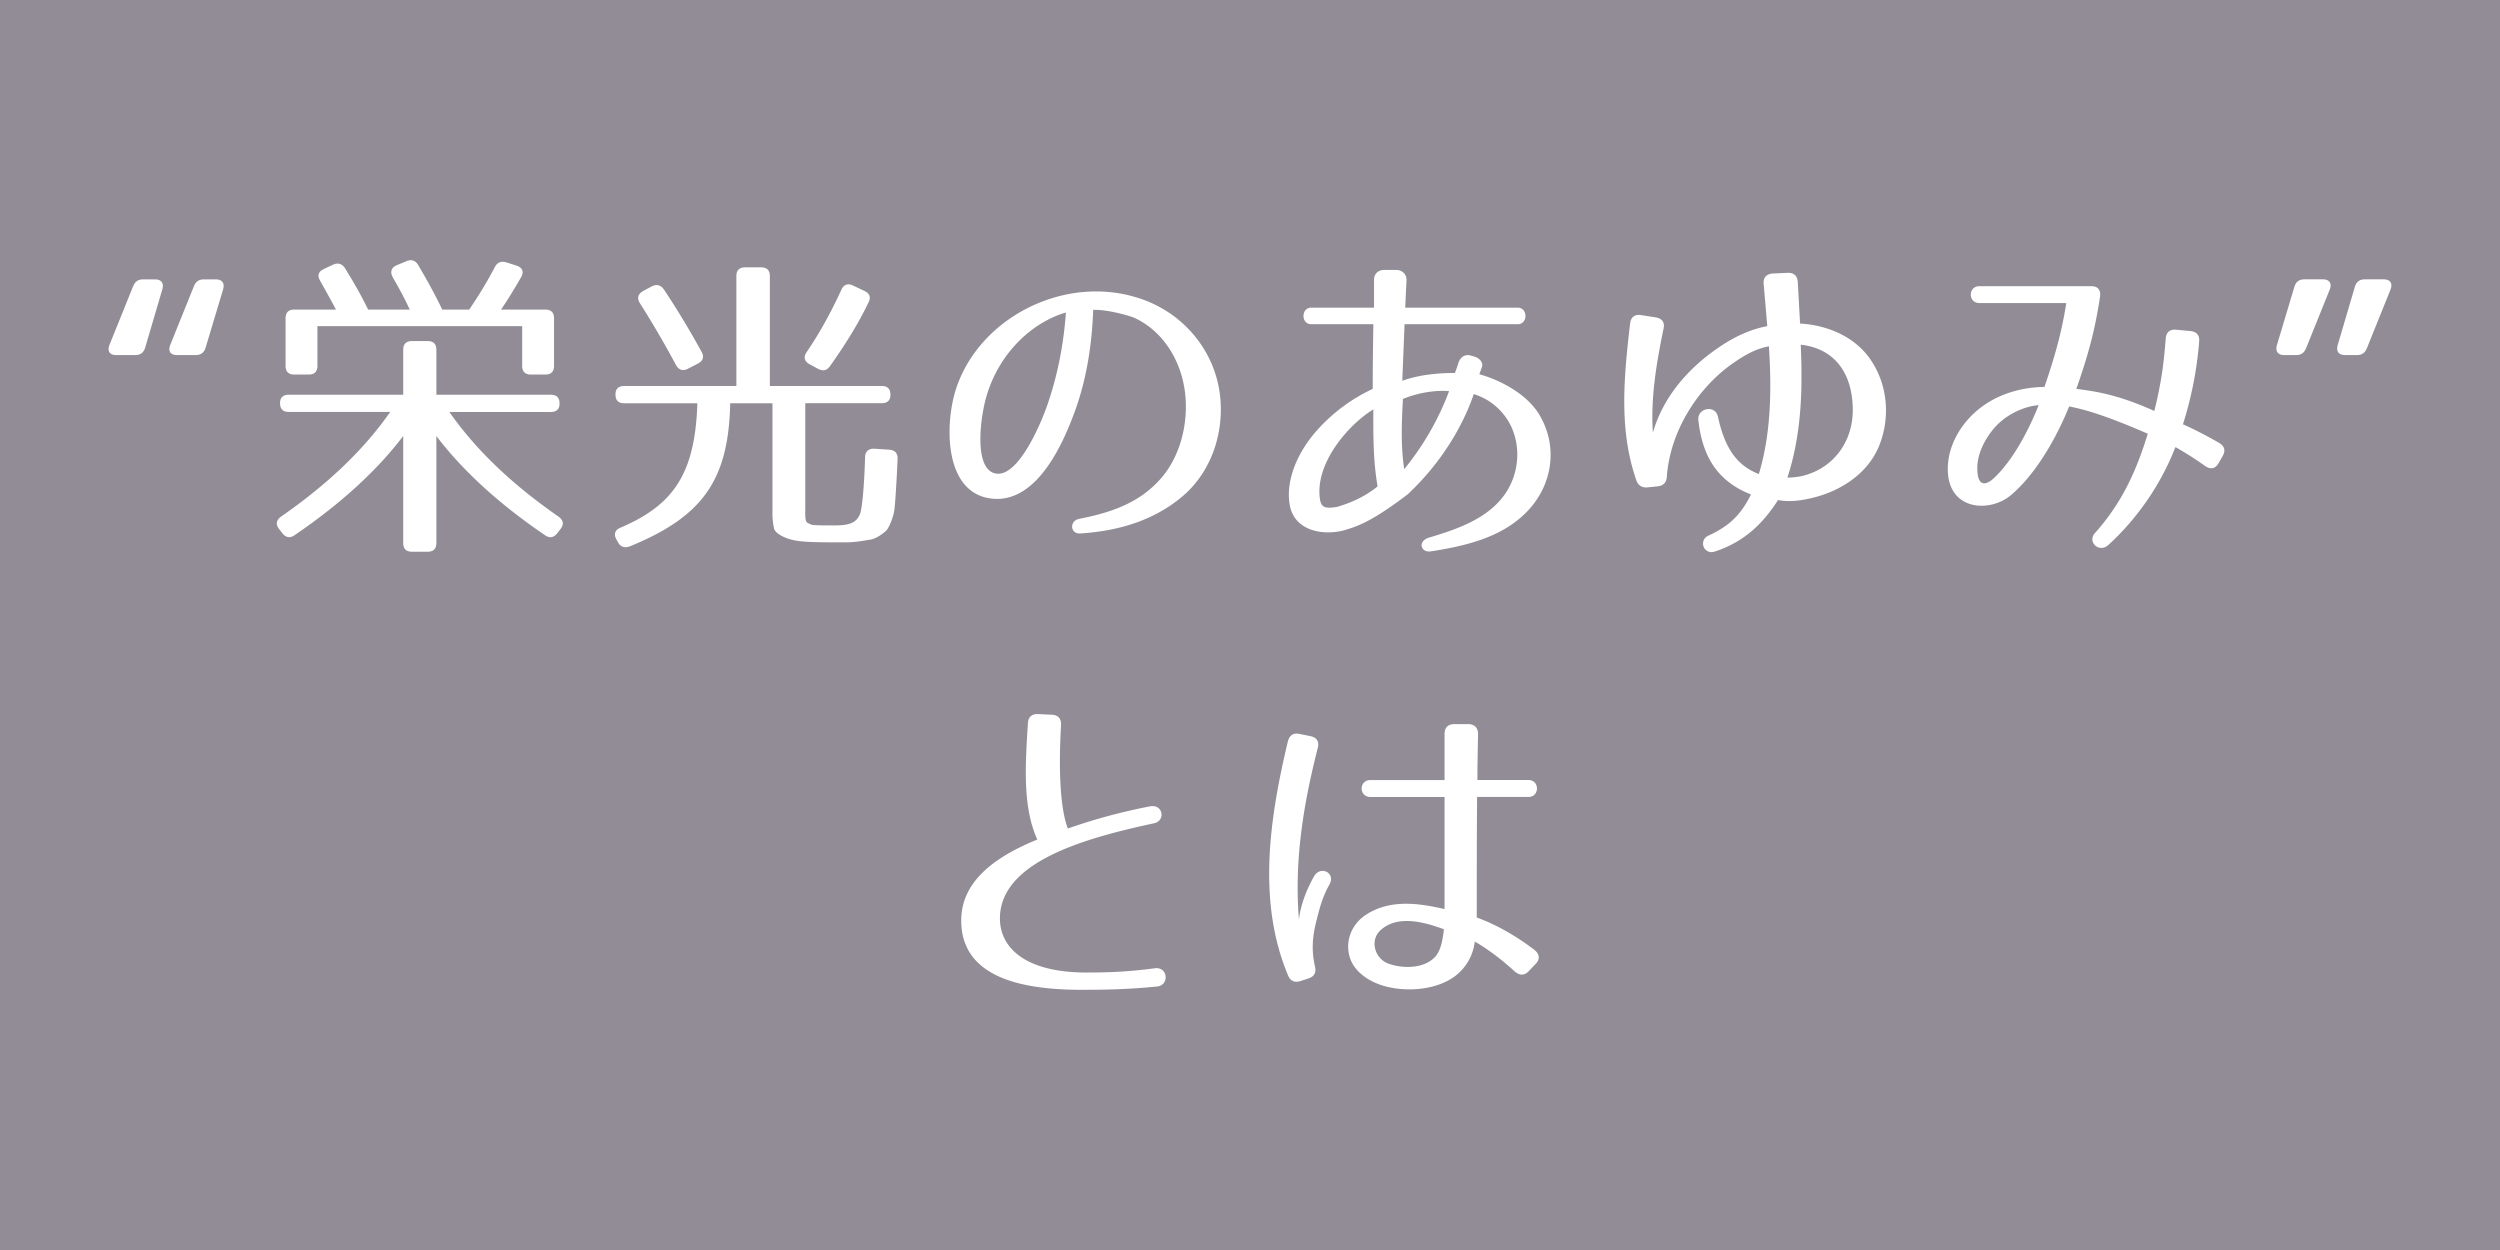 <svg xmlns="http://www.w3.org/2000/svg" width="100" height="50"><path fill="#918C96" d="M0 0h100v50H0V0z"/><g fill="#FFF"><path d="M5.404 14.203H4.65c-.273 0-.364-.169-.273-.402l.949-2.354c.078-.182.195-.272.403-.272h.468c.26 0 .364.155.299.39l-.689 2.34c-.065.207-.195.298-.403.298zm2.418 0h-.741c-.273 0-.364-.169-.273-.402l.949-2.354c.078-.182.195-.272.403-.272h.468c.26 0 .364.155.299.39l-.702 2.34c-.065.207-.195.298-.403.298zM22.382 16.141c0 .221-.117.338-.351.338h-4.056c1.079 1.547 2.548 2.925 4.368 4.187.195.143.221.312.078.494l-.13.169c-.143.182-.312.208-.494.077-1.872-1.273-3.315-2.612-4.342-3.965v4.277c0 .234-.117.351-.351.351h-.624c-.234 0-.351-.116-.351-.351V17.44c-1.027 1.353-2.47 2.691-4.342 3.965-.182.131-.351.104-.494-.077l-.13-.169c-.143-.183-.117-.352.078-.494 1.82-1.262 3.289-2.64 4.368-4.187h-4.056c-.234 0-.351-.117-.351-.351 0-.222.117-.338.351-.338h4.576v-1.795c0-.233.117-.351.351-.351h.624c.234 0 .351.117.351.351v1.795h4.576c.235.001.351.117.351.352zm-5.655-5.539c.416.702.728 1.287.962 1.781h1.079c.364-.533.715-1.105 1.027-1.703.104-.195.26-.247.468-.183l.403.13c.234.078.299.247.182.455-.221.377-.468.807-.806 1.301h1.768c.234 0 .351.116.351.351v1.898c0 .233-.117.351-.351.351h-.572c-.234 0-.351-.117-.351-.351v-1.586h-8.19v1.586c0 .233-.117.351-.351.351h-.572c-.234 0-.351-.117-.351-.351v-1.898c0-.234.117-.351.351-.351h1.664c-.247-.469-.468-.858-.637-1.157-.117-.208-.065-.364.156-.468l.364-.17c.195-.091.364-.038.481.144.364.585.663 1.118.923 1.651h1.664c-.195-.43-.429-.858-.676-1.287-.117-.208-.065-.391.143-.481l.403-.169c.195-.078.352-.039.468.156zM35.617 15.79c0 .221-.117.338-.351.338h-3.055v4.186c0 .208-.026.546.091.599.169.091.208.091.312.091.156.013.377.013.741.013.611 0 .884-.091 1.04-.442.078-.182.169-.975.208-2.274 0-.247.143-.364.377-.352l.585.039c.234.014.351.144.338.377l-.026.572c-.026.442-.065 1.184-.104 1.469-.026.195-.156.611-.312.807-.013.013-.312.299-.611.364-.143.025-.624.116-.962.116h-.637c-.533 0-.936-.013-1.183-.039-.624-.052-1.053-.312-1.105-.507a2.901 2.901 0 0 1-.065-.663V16.13h-1.69c-.065 3.055-1.079 4.523-4.004 5.72-.208.078-.377.039-.481-.156l-.065-.116c-.117-.208-.065-.377.156-.469 2.171-.923 2.99-2.21 3.081-4.979H24.97c-.234 0-.351-.117-.351-.352 0-.221.117-.338.351-.338h4.485v-4.395c0-.233.117-.351.351-.351h.637c.234 0 .351.117.351.351v4.395h4.472c.234-.002.351.116.351.35zm-9.062-4.213c.572.858 1.066 1.69 1.508 2.496.117.208.052.364-.143.469l-.403.207c-.208.104-.364.053-.481-.155a38.509 38.509 0 0 0-1.443-2.471c-.117-.194-.078-.363.13-.48l.338-.183c.196-.104.364-.065.494.117zm8.191.507c-.377.794-.897 1.651-1.547 2.562-.13.182-.286.208-.481.104l-.338-.182c-.208-.117-.247-.286-.117-.48.507-.741.975-1.587 1.391-2.496.091-.208.26-.273.468-.17l.442.209c.208.09.286.245.182.453zM46.432 19.143c.767-.871 1.131-2.21.962-3.497-.169-1.248-.871-2.392-2.002-2.925-.13-.065-1.079-.352-1.664-.325-.052 1.391-.26 2.795-.767 4.147-.416 1.117-1.482 3.666-3.354 3.393-1.898-.272-1.82-3.12-1.326-4.498 1.014-2.86 4.524-4.55 7.501-3.432 1.495.559 2.652 1.858 2.964 3.458.286 1.469-.117 3.224-1.404 4.354-1.118.963-2.522 1.417-4.134 1.521-.403.026-.442-.507-.039-.585 1.326-.258 2.431-.661 3.263-1.611zm-6.63-.208c.871.208 1.769-1.82 2.08-2.704.416-1.183.663-2.444.754-3.731-1.339.391-2.639 1.587-3.159 3.29-.247.779-.559 2.937.325 3.145zM59.277 14.684l-.104.286c.767.208 1.885.754 2.404 1.625.793 1.326.508 2.977-.676 4.043-.962.871-2.249 1.196-3.666 1.417-.195.026-.325-.052-.364-.195-.039-.143.078-.299.313-.363 1.287-.377 2.249-.793 2.873-1.547.61-.729.845-1.834.416-2.835a2.465 2.465 0 0 0-1.521-1.352c-.52 1.508-1.469 2.912-2.652 4.017-1.326 1.002-1.897 1.248-2.535 1.431-.806.221-2.027.052-2.184-1.066-.156-1.04.403-2.158 1.104-2.938a6.884 6.884 0 0 1 2.224-1.651c0-.494 0-.988.025-2.587h-2.482c-.416 0-.416-.663 0-.663h2.509v-1.118c0-.234.169-.39.403-.39h.494c.233 0 .416.182.402.416l-.052 1.092h4.498c.416 0 .416.663 0 .663h-4.524l-.091 2.262c.65-.234 1.392-.312 2.106-.312.013-.039.078-.195.144-.416.077-.222.26-.339.468-.286l.143.039c.234.064.39.247.325.428zm-6.475 5.304c.052.352.286.352.689.286.61-.182 1.131-.429 1.612-.818-.183-1.066-.17-2.067-.17-3.081-1 .61-2.364 2.183-2.131 3.613zm3.367-1.222a11.103 11.103 0 0 0 1.795-3.12c-.572-.052-1.288.078-1.847.313-.051.935-.09 1.885.052 2.807zM74.89 14.489c.637 1.001.715 2.288.26 3.381-.494 1.156-1.625 1.807-2.691 2.054-.507.117-.91.156-1.339.078-.56.884-1.326 1.677-2.548 2.066a.342.342 0 0 1-.247-.637c.91-.416 1.326-.884 1.716-1.651-1.326-.52-1.95-1.508-2.106-2.977-.052-.481.677-.624.78-.144.26 1.196.715 1.95 1.639 2.302.48-1.586.52-3.342.402-5.109-.468.091-.871.286-1.378.637-1.404.949-2.562 2.691-2.704 4.563-.013.247-.13.377-.377.403l-.377.039c-.234.025-.39-.065-.468-.286-.677-1.95-.521-3.966-.247-6.267.025-.247.182-.377.429-.338l.585.091c.26.039.377.195.325.442-.299 1.442-.521 2.821-.429 4.173.39-1.378 1.378-2.587 2.743-3.484.61-.402 1.209-.663 1.833-.779l-.144-1.69c-.025-.26.117-.403.377-.416l.572-.026c.26-.013.403.117.416.377l.091 1.651c.949.052 2.197.443 2.887 1.547zm-3.394 4.615c.104 0 .429-.013.689-.091 1.183-.325 1.976-1.391 1.924-2.743-.052-1.469-.819-2.34-2.08-2.483.079 1.756.04 3.562-.533 5.317zM88.201 18.637a13.578 13.578 0 0 0-1.183-.754 10.546 10.546 0 0 1-2.679 3.913c-.363.338-.857-.104-.546-.468 1.105-1.235 1.664-2.51 2.119-3.979-1.534-.663-2.366-.937-3.146-1.092-.078.194-.924 2.353-2.314 3.536-.793.688-2.34.649-2.522-.741-.104-.845.247-1.703.871-2.366.846-.884 1.989-1.196 2.978-1.209.364-1.079.676-2.08.871-3.354h-3.472c-.468 0-.455-.676 0-.676h4.473c.26 0 .39.156.351.416-.208 1.404-.507 2.432-.948 3.692.701.091 1.625.208 3.119.884.313-1.248.391-2.08.455-2.886.014-.26.17-.391.416-.364l.56.052c.26.026.377.156.364.403a14.81 14.81 0 0 1-.65 3.328c.325.143.832.39 1.443.741.221.13.272.312.143.533l-.156.272c-.131.236-.325.275-.547.119zm-9.1.286c.053.533.352.494.677.182 1.001-.949 1.677-2.665 1.768-2.898-.546.038-1.378.363-1.897 1.065-.353.467-.613 1.052-.548 1.651zM91.841 14.203h-.468c-.26 0-.364-.155-.299-.39l.702-2.34c.064-.208.195-.299.403-.299h.74c.261 0 .364.169.273.402l-.949 2.354c-.077.182-.194.273-.402.273zm2.432 0h-.468c-.261 0-.364-.155-.3-.39l.689-2.34c.065-.208.195-.299.403-.299h.754c.26 0 .364.169.272.402l-.948 2.354c-.077.182-.194.273-.402.273z"/><g><path d="M42.442 29.005c-.117 2.028 0 3.445.273 4.135a23.07 23.07 0 0 1 3.276-.884c.533-.104.65.571.169.676-2.782.598-6.201 1.547-6.163 3.848.026 1.171 1.079 2.172 3.653 2.119a18.505 18.505 0 0 0 2.548-.169c.52-.064.585.676.091.729-1.261.13-2.379.13-2.6.13-2.106.039-5.2-.183-5.239-2.717-.026-1.417 1.027-2.471 3.042-3.29-.611-1.352-.468-3.081-.377-4.641.013-.26.156-.39.416-.377l.546.025c.248.013.378.156.365.416zM52.712 29.915c-.572 2.236-.949 4.512-.754 6.864.052-.455.221-1.04.598-1.716.261-.468.884-.143.624.313-.312.559-.402.987-.546 1.547-.13.546-.182 1.092-.039 1.716.065.247-.013.416-.247.494l-.312.104c-.234.078-.416.014-.508-.208-1.222-2.898-.779-6.175-.013-9.373.065-.247.221-.351.468-.299l.442.091c.248.051.352.22.287.467zm7.878 8.944c-.793-.728-1.456-1.118-1.599-1.195a2.014 2.014 0 0 1-.819 1.403c-.793.572-2.08.638-2.99.313-.507-.182-1.092-.572-1.222-1.209-.13-.599.13-1.209.65-1.561 1.014-.688 2.262-.455 3.172-.247v-4.484h-2.964c-.469 0-.469-.677 0-.677h2.964v-1.846c0-.26.143-.39.39-.39h.56c.247 0 .39.143.39.402-.013.702-.026 1.3-.026 1.833h2.042c.454 0 .454.677 0 .677h-2.055c-.013 1.963-.013 2.977-.013 4.823 1.014.363 1.872.962 2.313 1.3.208.169.222.377.039.559l-.272.286c-.169.182-.365.182-.56.013zm-5.044-.311c.585.208 1.404.195 1.847-.26.182-.195.299-.508.363-1.118-.741-.273-1.846-.599-2.535.039-.442.402-.234 1.143.325 1.339z"/></g></g></svg>